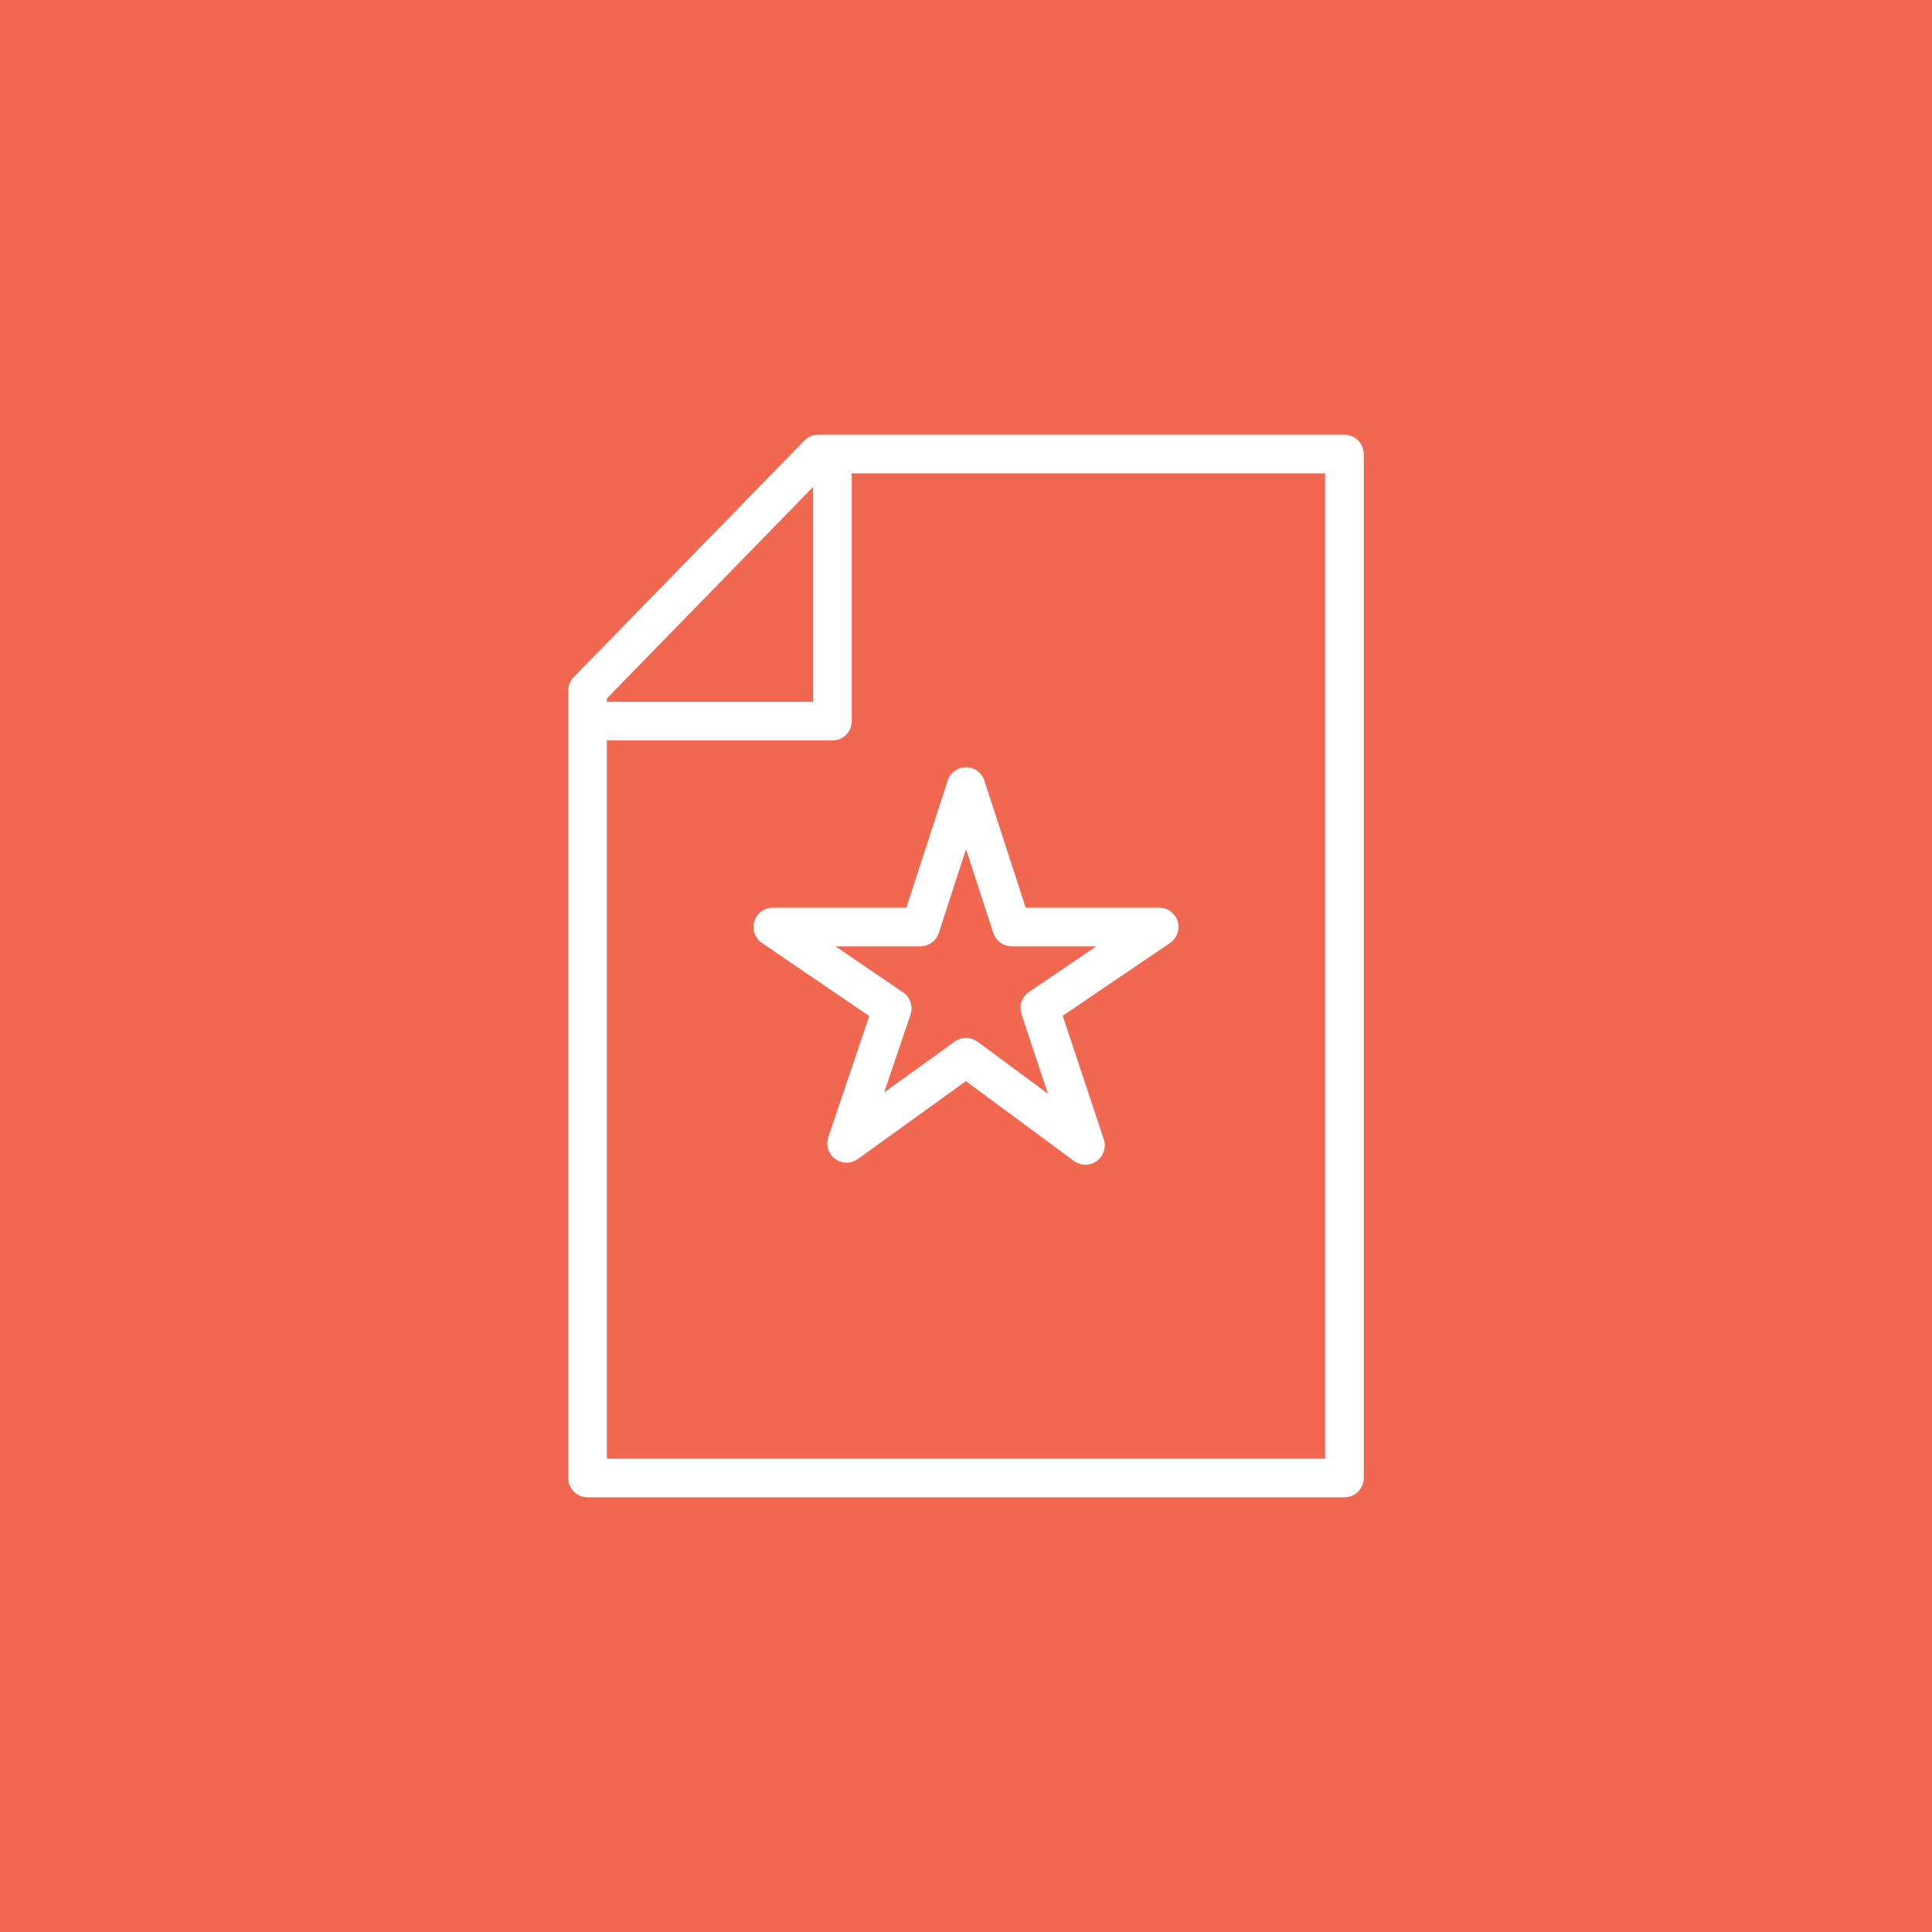<?xml version="1.0" ?>
<!DOCTYPE svg  PUBLIC '-//W3C//DTD SVG 1.1//EN'  'http://www.w3.org/Graphics/SVG/1.1/DTD/svg11.dtd'>
<svg width="800px" height="800px" viewBox="0 0 1024 1024" enable-background="new 0 0 1024 1024" id="wish-list" version="1.1" xml:space="preserve" xmlns="http://www.w3.org/2000/svg" xmlns:xlink="http://www.w3.org/1999/xlink">
<g>
<g id="wish-list-label">
<rect fill="#F16750" height="1024" width="1024"/>
</g>
<g id="wish-list-wish-list">
<g>
<g>
<path d="M712.575,793.6H311.435c-5.655,0-10.24-4.58-10.24-10.239V366.01      c0-2.67,1.045-5.24,2.91-7.149l122.23-125.37c1.925-1.98,4.57-3.09,7.33-3.09h278.91      c5.655,0,10.239,4.58,10.239,10.24v542.72C722.814,789.019,718.231,793.6,712.575,793.6L712.575,793.6z       M321.675,773.12H702.335V250.88H437.985L321.675,370.18V773.12L321.675,773.12z" fill="#FFFFFF"/>
</g>
<g>
<path d="M441.215,392.46H323.235c-5.655,0-10.24-4.58-10.24-10.24      c0-5.66,4.585-10.24,10.24-10.24h107.74V252.44c0-5.66,4.585-10.24,10.24-10.24      c5.655,0,10.24,4.58,10.24,10.24v129.78C451.455,387.88,446.87,392.46,441.215,392.46L441.215,392.46z" fill="#FFFFFF"/>
</g>
</g>
<g>
<path d="M575.305,617.33c-2.14,0-4.274-0.67-6.085-2l-57.28-42.3L454.705,614.29     c-3.61,2.61-8.485,2.56-12.075-0.07c-3.58-2.649-5.04-7.3-3.615-11.52l21.7-64.17l-56.875-38.75     c-3.715-2.53-5.345-7.181-4.02-11.48c1.325-4.29,5.29-7.22,9.785-7.22h70.79l21.88-67.33     c1.37-4.22,5.305-7.08,9.74-7.08l0,0c4.436,0,8.37,2.86,9.74,7.08l21.87,67.33h70.78     c4.495,0,8.47,2.93,9.79,7.23c1.319,4.3-0.32,8.959-4.04,11.479l-56.88,38.59l21.75,65.481     c1.405,4.239-0.095,8.899-3.705,11.52C579.525,616.68,577.415,617.33,575.305,617.33L575.305,617.33z      M512.015,550.11c2.141,0,4.275,0.67,6.085,2l37.306,27.55l-14.01-42.17     c-1.44-4.35,0.18-9.13,3.97-11.7l35.71-24.23h-44.89c-4.435,0-8.37-2.86-9.74-7.08l-14.43-44.431     l-14.439,44.431c-1.37,4.22-5.305,7.08-9.74,7.08h-45.01l35.845,24.42c3.8,2.58,5.41,7.39,3.935,11.739     l-13.95,41.261l37.37-26.941C507.815,550.75,509.915,550.11,512.015,550.11L512.015,550.11z" fill="#FFFFFF"/>
</g>
</g>
</g>
</svg>
